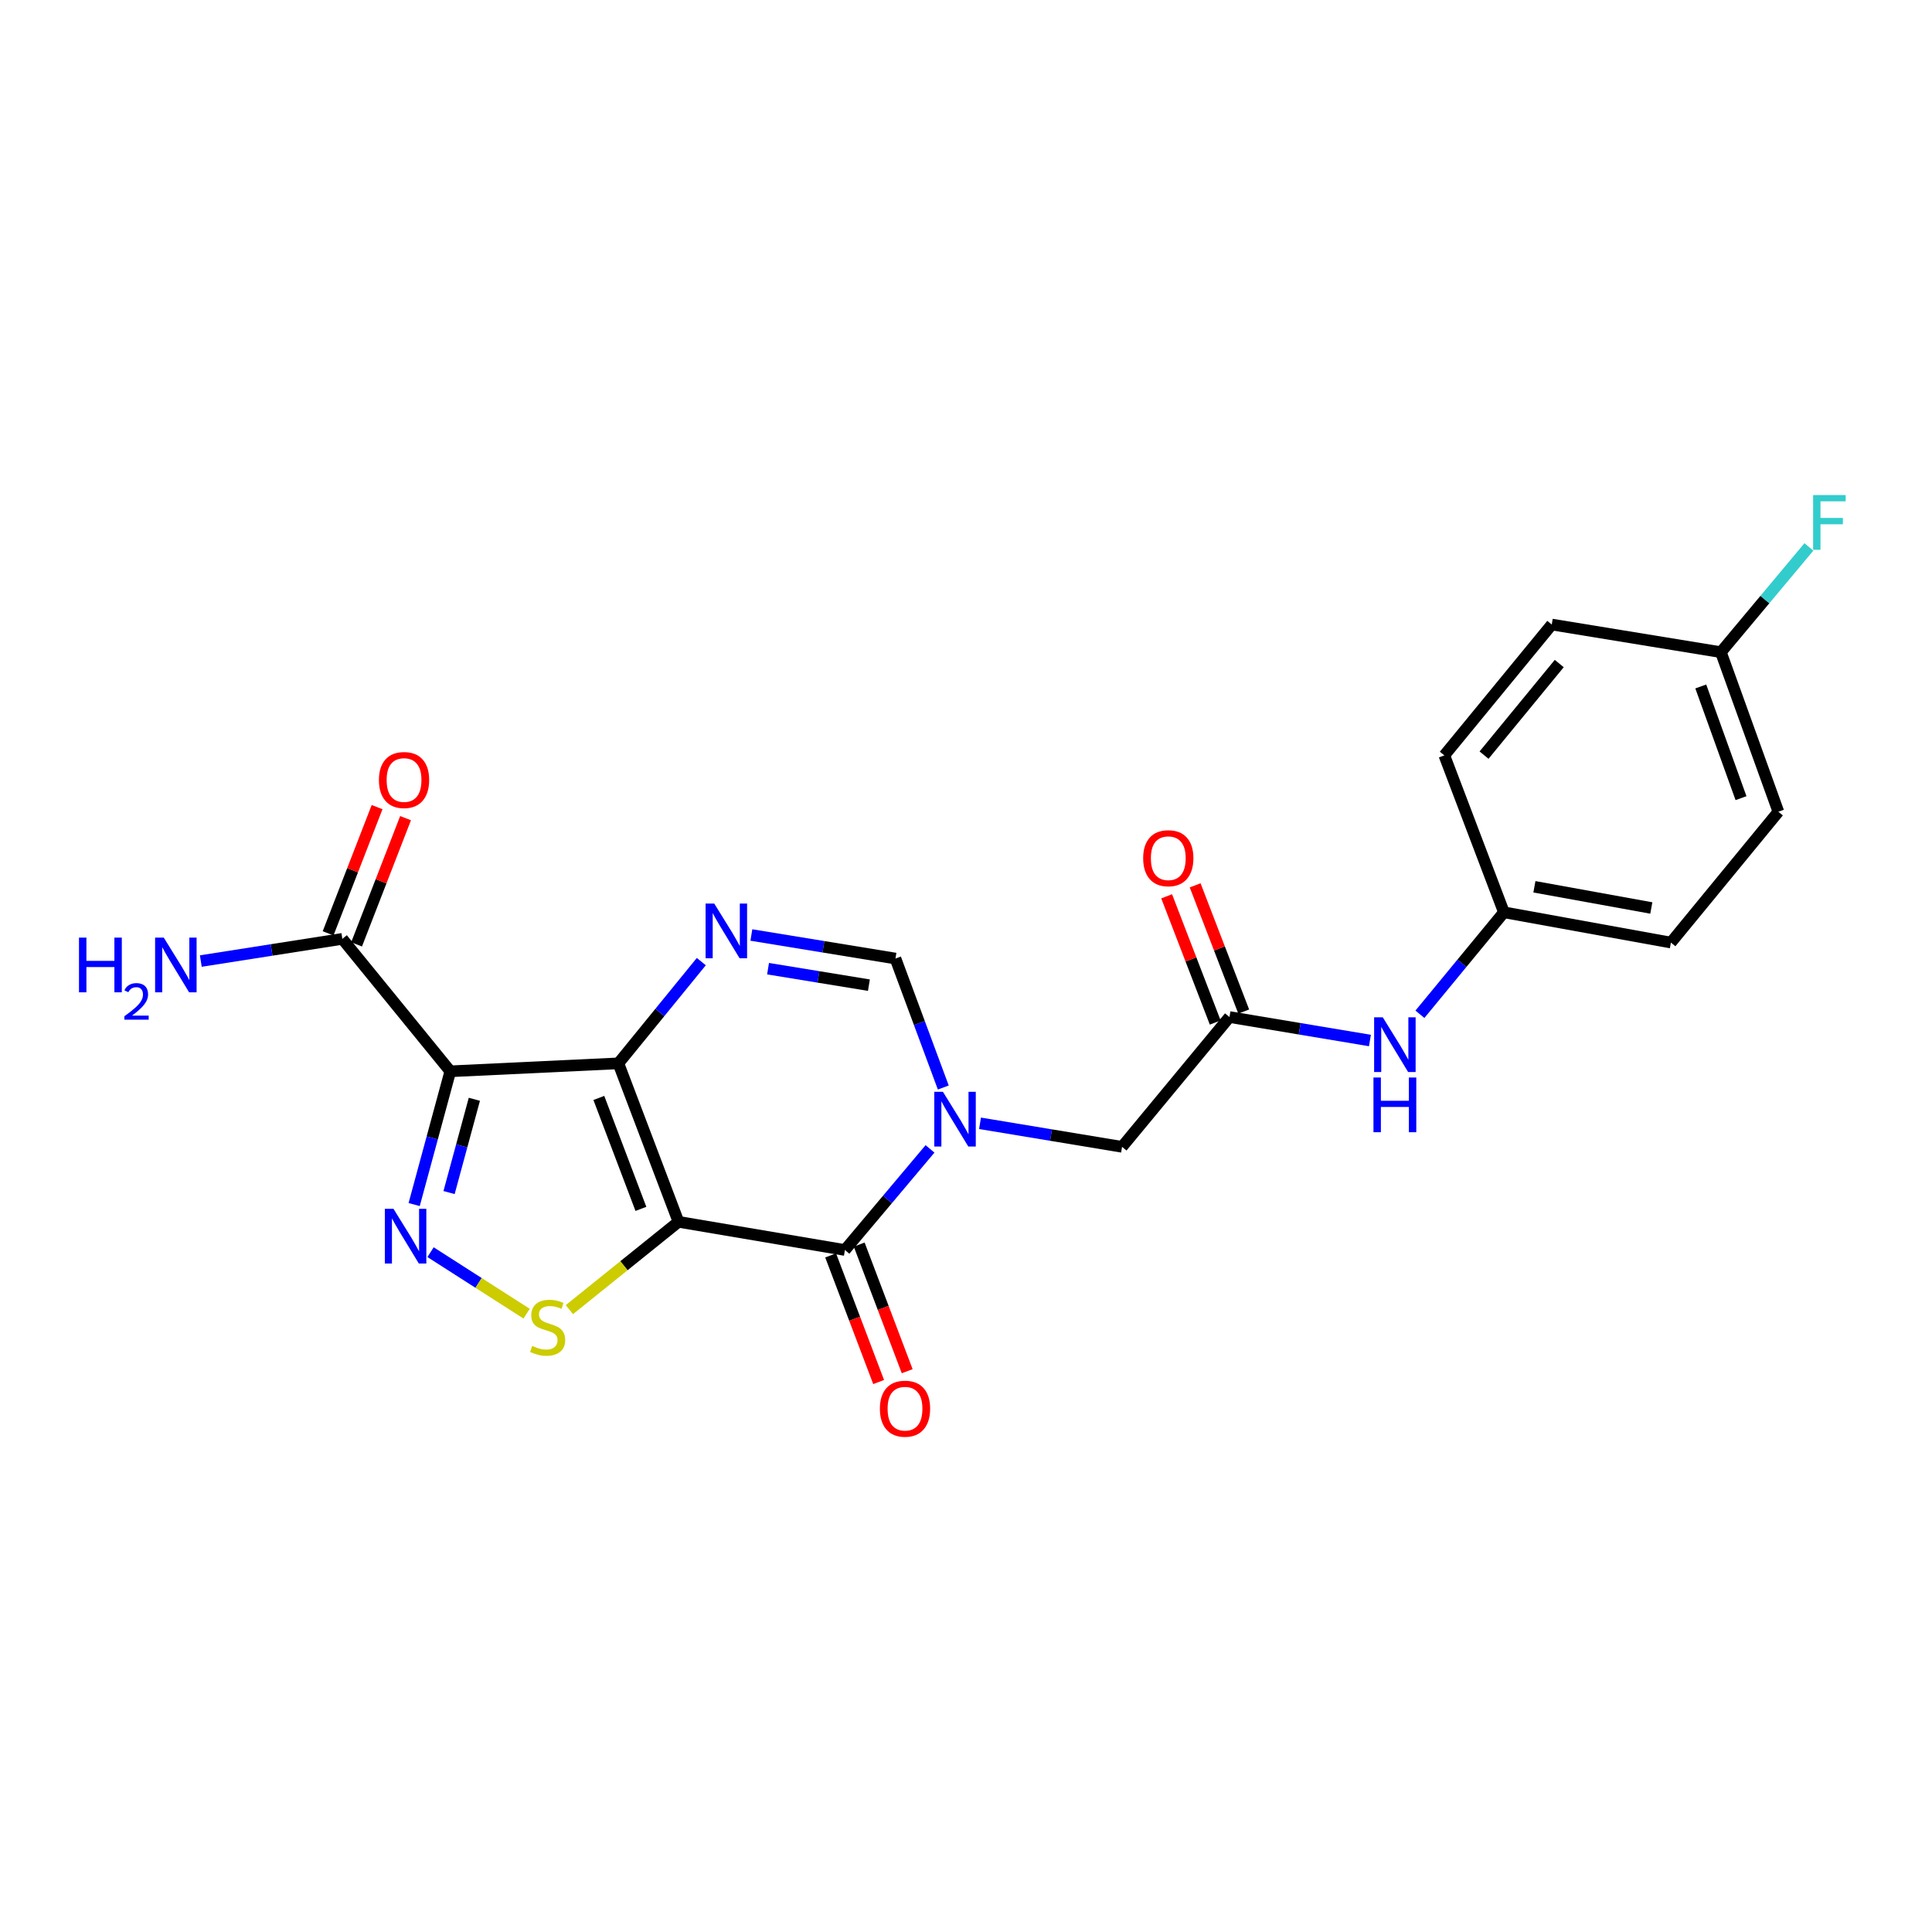<?xml version='1.0' encoding='iso-8859-1'?>
<svg version='1.1' baseProfile='full'
              xmlns='http://www.w3.org/2000/svg'
                      xmlns:rdkit='http://www.rdkit.org/xml'
                      xmlns:xlink='http://www.w3.org/1999/xlink'
                  xml:space='preserve'
width='1000px' height='1000px' viewBox='0 0 1000 1000'>
<!-- END OF HEADER -->
<rect style='opacity:1.0;fill:#FFFFFF;stroke:none' width='1000' height='1000' x='0' y='0'> </rect>
<path class='bond-0' d='M 351.181,632.416 L 320.073,550.386' style='fill:none;fill-rule:evenodd;stroke:#000000;stroke-width:6px;stroke-linecap:butt;stroke-linejoin:miter;stroke-opacity:1' />
<path class='bond-0' d='M 331.734,625.717 L 309.958,568.296' style='fill:none;fill-rule:evenodd;stroke:#000000;stroke-width:6px;stroke-linecap:butt;stroke-linejoin:miter;stroke-opacity:1' />
<path class='bond-2' d='M 351.181,632.416 L 437.331,646.995' style='fill:none;fill-rule:evenodd;stroke:#000000;stroke-width:6px;stroke-linecap:butt;stroke-linejoin:miter;stroke-opacity:1' />
<path class='bond-6' d='M 351.181,632.416 L 322.947,655.14' style='fill:none;fill-rule:evenodd;stroke:#000000;stroke-width:6px;stroke-linecap:butt;stroke-linejoin:miter;stroke-opacity:1' />
<path class='bond-6' d='M 322.947,655.14 L 294.712,677.864' style='fill:none;fill-rule:evenodd;stroke:#CCCC00;stroke-width:6px;stroke-linecap:butt;stroke-linejoin:miter;stroke-opacity:1' />
<path class='bond-1' d='M 320.073,550.386 L 233.072,554.505' style='fill:none;fill-rule:evenodd;stroke:#000000;stroke-width:6px;stroke-linecap:butt;stroke-linejoin:miter;stroke-opacity:1' />
<path class='bond-5' d='M 320.073,550.386 L 341.535,524.056' style='fill:none;fill-rule:evenodd;stroke:#000000;stroke-width:6px;stroke-linecap:butt;stroke-linejoin:miter;stroke-opacity:1' />
<path class='bond-5' d='M 341.535,524.056 L 362.998,497.725' style='fill:none;fill-rule:evenodd;stroke:#0000FF;stroke-width:6px;stroke-linecap:butt;stroke-linejoin:miter;stroke-opacity:1' />
<path class='bond-8' d='M 233.072,554.505 L 177.197,485.956' style='fill:none;fill-rule:evenodd;stroke:#000000;stroke-width:6px;stroke-linecap:butt;stroke-linejoin:miter;stroke-opacity:1' />
<path class='bond-23' d='M 233.072,554.505 L 223.721,588.99' style='fill:none;fill-rule:evenodd;stroke:#000000;stroke-width:6px;stroke-linecap:butt;stroke-linejoin:miter;stroke-opacity:1' />
<path class='bond-23' d='M 223.721,588.99 L 214.369,623.475' style='fill:none;fill-rule:evenodd;stroke:#0000FF;stroke-width:6px;stroke-linecap:butt;stroke-linejoin:miter;stroke-opacity:1' />
<path class='bond-23' d='M 245.524,568.988 L 238.978,593.128' style='fill:none;fill-rule:evenodd;stroke:#000000;stroke-width:6px;stroke-linecap:butt;stroke-linejoin:miter;stroke-opacity:1' />
<path class='bond-23' d='M 238.978,593.128 L 232.432,617.267' style='fill:none;fill-rule:evenodd;stroke:#0000FF;stroke-width:6px;stroke-linecap:butt;stroke-linejoin:miter;stroke-opacity:1' />
<path class='bond-3' d='M 437.331,646.995 L 459.35,620.83' style='fill:none;fill-rule:evenodd;stroke:#000000;stroke-width:6px;stroke-linecap:butt;stroke-linejoin:miter;stroke-opacity:1' />
<path class='bond-3' d='M 459.35,620.83 L 481.369,594.664' style='fill:none;fill-rule:evenodd;stroke:#0000FF;stroke-width:6px;stroke-linecap:butt;stroke-linejoin:miter;stroke-opacity:1' />
<path class='bond-12' d='M 429.939,649.796 L 442.36,682.568' style='fill:none;fill-rule:evenodd;stroke:#000000;stroke-width:6px;stroke-linecap:butt;stroke-linejoin:miter;stroke-opacity:1' />
<path class='bond-12' d='M 442.36,682.568 L 454.78,715.339' style='fill:none;fill-rule:evenodd;stroke:#FF0000;stroke-width:6px;stroke-linecap:butt;stroke-linejoin:miter;stroke-opacity:1' />
<path class='bond-12' d='M 444.722,644.194 L 457.142,676.965' style='fill:none;fill-rule:evenodd;stroke:#000000;stroke-width:6px;stroke-linecap:butt;stroke-linejoin:miter;stroke-opacity:1' />
<path class='bond-12' d='M 457.142,676.965 L 469.563,709.736' style='fill:none;fill-rule:evenodd;stroke:#FF0000;stroke-width:6px;stroke-linecap:butt;stroke-linejoin:miter;stroke-opacity:1' />
<path class='bond-7' d='M 488.247,562.895 L 475.866,529.52' style='fill:none;fill-rule:evenodd;stroke:#0000FF;stroke-width:6px;stroke-linecap:butt;stroke-linejoin:miter;stroke-opacity:1' />
<path class='bond-7' d='M 475.866,529.52 L 463.485,496.144' style='fill:none;fill-rule:evenodd;stroke:#000000;stroke-width:6px;stroke-linecap:butt;stroke-linejoin:miter;stroke-opacity:1' />
<path class='bond-10' d='M 507.252,581.416 L 544.011,587.511' style='fill:none;fill-rule:evenodd;stroke:#0000FF;stroke-width:6px;stroke-linecap:butt;stroke-linejoin:miter;stroke-opacity:1' />
<path class='bond-10' d='M 544.011,587.511 L 580.769,593.605' style='fill:none;fill-rule:evenodd;stroke:#000000;stroke-width:6px;stroke-linecap:butt;stroke-linejoin:miter;stroke-opacity:1' />
<path class='bond-4' d='M 222.852,648.12 L 247.716,664.038' style='fill:none;fill-rule:evenodd;stroke:#0000FF;stroke-width:6px;stroke-linecap:butt;stroke-linejoin:miter;stroke-opacity:1' />
<path class='bond-4' d='M 247.716,664.038 L 272.579,679.956' style='fill:none;fill-rule:evenodd;stroke:#CCCC00;stroke-width:6px;stroke-linecap:butt;stroke-linejoin:miter;stroke-opacity:1' />
<path class='bond-24' d='M 388.906,483.955 L 426.196,490.049' style='fill:none;fill-rule:evenodd;stroke:#0000FF;stroke-width:6px;stroke-linecap:butt;stroke-linejoin:miter;stroke-opacity:1' />
<path class='bond-24' d='M 426.196,490.049 L 463.485,496.144' style='fill:none;fill-rule:evenodd;stroke:#000000;stroke-width:6px;stroke-linecap:butt;stroke-linejoin:miter;stroke-opacity:1' />
<path class='bond-24' d='M 397.543,501.385 L 423.646,505.651' style='fill:none;fill-rule:evenodd;stroke:#0000FF;stroke-width:6px;stroke-linecap:butt;stroke-linejoin:miter;stroke-opacity:1' />
<path class='bond-24' d='M 423.646,505.651 L 449.749,509.917' style='fill:none;fill-rule:evenodd;stroke:#000000;stroke-width:6px;stroke-linecap:butt;stroke-linejoin:miter;stroke-opacity:1' />
<path class='bond-13' d='M 184.566,488.815 L 197.241,456.148' style='fill:none;fill-rule:evenodd;stroke:#000000;stroke-width:6px;stroke-linecap:butt;stroke-linejoin:miter;stroke-opacity:1' />
<path class='bond-13' d='M 197.241,456.148 L 209.916,423.48' style='fill:none;fill-rule:evenodd;stroke:#FF0000;stroke-width:6px;stroke-linecap:butt;stroke-linejoin:miter;stroke-opacity:1' />
<path class='bond-13' d='M 169.828,483.097 L 182.503,450.429' style='fill:none;fill-rule:evenodd;stroke:#000000;stroke-width:6px;stroke-linecap:butt;stroke-linejoin:miter;stroke-opacity:1' />
<path class='bond-13' d='M 182.503,450.429 L 195.178,417.761' style='fill:none;fill-rule:evenodd;stroke:#FF0000;stroke-width:6px;stroke-linecap:butt;stroke-linejoin:miter;stroke-opacity:1' />
<path class='bond-15' d='M 177.197,485.956 L 140.569,491.697' style='fill:none;fill-rule:evenodd;stroke:#000000;stroke-width:6px;stroke-linecap:butt;stroke-linejoin:miter;stroke-opacity:1' />
<path class='bond-15' d='M 140.569,491.697 L 103.942,497.439' style='fill:none;fill-rule:evenodd;stroke:#0000FF;stroke-width:6px;stroke-linecap:butt;stroke-linejoin:miter;stroke-opacity:1' />
<path class='bond-9' d='M 636.372,526.418 L 580.769,593.605' style='fill:none;fill-rule:evenodd;stroke:#000000;stroke-width:6px;stroke-linecap:butt;stroke-linejoin:miter;stroke-opacity:1' />
<path class='bond-11' d='M 636.372,526.418 L 672.724,532.493' style='fill:none;fill-rule:evenodd;stroke:#000000;stroke-width:6px;stroke-linecap:butt;stroke-linejoin:miter;stroke-opacity:1' />
<path class='bond-11' d='M 672.724,532.493 L 709.076,538.567' style='fill:none;fill-rule:evenodd;stroke:#0000FF;stroke-width:6px;stroke-linecap:butt;stroke-linejoin:miter;stroke-opacity:1' />
<path class='bond-14' d='M 643.749,523.579 L 631.178,490.914' style='fill:none;fill-rule:evenodd;stroke:#000000;stroke-width:6px;stroke-linecap:butt;stroke-linejoin:miter;stroke-opacity:1' />
<path class='bond-14' d='M 631.178,490.914 L 618.608,458.25' style='fill:none;fill-rule:evenodd;stroke:#FF0000;stroke-width:6px;stroke-linecap:butt;stroke-linejoin:miter;stroke-opacity:1' />
<path class='bond-14' d='M 628.995,529.257 L 616.425,496.592' style='fill:none;fill-rule:evenodd;stroke:#000000;stroke-width:6px;stroke-linecap:butt;stroke-linejoin:miter;stroke-opacity:1' />
<path class='bond-14' d='M 616.425,496.592 L 603.854,463.928' style='fill:none;fill-rule:evenodd;stroke:#FF0000;stroke-width:6px;stroke-linecap:butt;stroke-linejoin:miter;stroke-opacity:1' />
<path class='bond-16' d='M 734.945,524.991 L 756.684,498.596' style='fill:none;fill-rule:evenodd;stroke:#0000FF;stroke-width:6px;stroke-linecap:butt;stroke-linejoin:miter;stroke-opacity:1' />
<path class='bond-16' d='M 756.684,498.596 L 778.423,472.202' style='fill:none;fill-rule:evenodd;stroke:#000000;stroke-width:6px;stroke-linecap:butt;stroke-linejoin:miter;stroke-opacity:1' />
<path class='bond-19' d='M 778.423,472.202 L 747.578,390.98' style='fill:none;fill-rule:evenodd;stroke:#000000;stroke-width:6px;stroke-linecap:butt;stroke-linejoin:miter;stroke-opacity:1' />
<path class='bond-20' d='M 778.423,472.202 L 864.862,487.88' style='fill:none;fill-rule:evenodd;stroke:#000000;stroke-width:6px;stroke-linecap:butt;stroke-linejoin:miter;stroke-opacity:1' />
<path class='bond-20' d='M 794.21,458.999 L 854.718,469.973' style='fill:none;fill-rule:evenodd;stroke:#000000;stroke-width:6px;stroke-linecap:butt;stroke-linejoin:miter;stroke-opacity:1' />
<path class='bond-17' d='M 890.727,337.564 L 920.483,420.156' style='fill:none;fill-rule:evenodd;stroke:#000000;stroke-width:6px;stroke-linecap:butt;stroke-linejoin:miter;stroke-opacity:1' />
<path class='bond-17' d='M 880.318,355.311 L 901.147,413.126' style='fill:none;fill-rule:evenodd;stroke:#000000;stroke-width:6px;stroke-linecap:butt;stroke-linejoin:miter;stroke-opacity:1' />
<path class='bond-18' d='M 890.727,337.564 L 913.505,310.326' style='fill:none;fill-rule:evenodd;stroke:#000000;stroke-width:6px;stroke-linecap:butt;stroke-linejoin:miter;stroke-opacity:1' />
<path class='bond-18' d='M 913.505,310.326 L 936.284,283.089' style='fill:none;fill-rule:evenodd;stroke:#33CCCC;stroke-width:6px;stroke-linecap:butt;stroke-linejoin:miter;stroke-opacity:1' />
<path class='bond-25' d='M 890.727,337.564 L 803.19,323.257' style='fill:none;fill-rule:evenodd;stroke:#000000;stroke-width:6px;stroke-linecap:butt;stroke-linejoin:miter;stroke-opacity:1' />
<path class='bond-22' d='M 747.578,390.98 L 803.19,323.257' style='fill:none;fill-rule:evenodd;stroke:#000000;stroke-width:6px;stroke-linecap:butt;stroke-linejoin:miter;stroke-opacity:1' />
<path class='bond-22' d='M 768.138,390.854 L 807.066,343.448' style='fill:none;fill-rule:evenodd;stroke:#000000;stroke-width:6px;stroke-linecap:butt;stroke-linejoin:miter;stroke-opacity:1' />
<path class='bond-21' d='M 864.862,487.88 L 920.483,420.156' style='fill:none;fill-rule:evenodd;stroke:#000000;stroke-width:6px;stroke-linecap:butt;stroke-linejoin:miter;stroke-opacity:1' />
<path  class='atom-4' d='M 488.061 565.112
L 497.341 580.112
Q 498.261 581.592, 499.741 584.272
Q 501.221 586.952, 501.301 587.112
L 501.301 565.112
L 505.061 565.112
L 505.061 593.432
L 501.181 593.432
L 491.221 577.032
Q 490.061 575.112, 488.821 572.912
Q 487.621 570.712, 487.261 570.032
L 487.261 593.432
L 483.581 593.432
L 483.581 565.112
L 488.061 565.112
' fill='#0000FF'/>
<path  class='atom-5' d='M 203.67 625.686
L 212.95 640.686
Q 213.87 642.166, 215.35 644.846
Q 216.83 647.526, 216.91 647.686
L 216.91 625.686
L 220.67 625.686
L 220.67 654.006
L 216.79 654.006
L 206.83 637.606
Q 205.67 635.686, 204.43 633.486
Q 203.23 631.286, 202.87 630.606
L 202.87 654.006
L 199.19 654.006
L 199.19 625.686
L 203.67 625.686
' fill='#0000FF'/>
<path  class='atom-6' d='M 369.689 467.677
L 378.969 482.677
Q 379.889 484.157, 381.369 486.837
Q 382.849 489.517, 382.929 489.677
L 382.929 467.677
L 386.689 467.677
L 386.689 495.997
L 382.809 495.997
L 372.849 479.597
Q 371.689 477.677, 370.449 475.477
Q 369.249 473.277, 368.889 472.597
L 368.889 495.997
L 365.209 495.997
L 365.209 467.677
L 369.689 467.677
' fill='#0000FF'/>
<path  class='atom-7' d='M 275.458 696.641
Q 275.778 696.761, 277.098 697.321
Q 278.418 697.881, 279.858 698.241
Q 281.338 698.561, 282.778 698.561
Q 285.458 698.561, 287.018 697.281
Q 288.578 695.961, 288.578 693.681
Q 288.578 692.121, 287.778 691.161
Q 287.018 690.201, 285.818 689.681
Q 284.618 689.161, 282.618 688.561
Q 280.098 687.801, 278.578 687.081
Q 277.098 686.361, 276.018 684.841
Q 274.978 683.321, 274.978 680.761
Q 274.978 677.201, 277.378 675.001
Q 279.818 672.801, 284.618 672.801
Q 287.898 672.801, 291.618 674.361
L 290.698 677.441
Q 287.298 676.041, 284.738 676.041
Q 281.978 676.041, 280.458 677.201
Q 278.938 678.321, 278.978 680.281
Q 278.978 681.801, 279.738 682.721
Q 280.538 683.641, 281.658 684.161
Q 282.818 684.681, 284.738 685.281
Q 287.298 686.081, 288.818 686.881
Q 290.338 687.681, 291.418 689.321
Q 292.538 690.921, 292.538 693.681
Q 292.538 697.601, 289.898 699.721
Q 287.298 701.801, 282.938 701.801
Q 280.418 701.801, 278.498 701.241
Q 276.618 700.721, 274.378 699.801
L 275.458 696.641
' fill='#CCCC00'/>
<path  class='atom-12' d='M 715.726 526.565
L 725.006 541.565
Q 725.926 543.045, 727.406 545.725
Q 728.886 548.405, 728.966 548.565
L 728.966 526.565
L 732.726 526.565
L 732.726 554.885
L 728.846 554.885
L 718.886 538.485
Q 717.726 536.565, 716.486 534.365
Q 715.286 532.165, 714.926 531.485
L 714.926 554.885
L 711.246 554.885
L 711.246 526.565
L 715.726 526.565
' fill='#0000FF'/>
<path  class='atom-12' d='M 710.906 557.717
L 714.746 557.717
L 714.746 569.757
L 729.226 569.757
L 729.226 557.717
L 733.066 557.717
L 733.066 586.037
L 729.226 586.037
L 729.226 572.957
L 714.746 572.957
L 714.746 586.037
L 710.906 586.037
L 710.906 557.717
' fill='#0000FF'/>
<path  class='atom-13' d='M 455.43 729.132
Q 455.43 722.332, 458.79 718.532
Q 462.15 714.732, 468.43 714.732
Q 474.71 714.732, 478.07 718.532
Q 481.43 722.332, 481.43 729.132
Q 481.43 736.012, 478.03 739.932
Q 474.63 743.812, 468.43 743.812
Q 462.19 743.812, 458.79 739.932
Q 455.43 736.052, 455.43 729.132
M 468.43 740.612
Q 472.75 740.612, 475.07 737.732
Q 477.43 734.812, 477.43 729.132
Q 477.43 723.572, 475.07 720.772
Q 472.75 717.932, 468.43 717.932
Q 464.11 717.932, 461.75 720.732
Q 459.43 723.532, 459.43 729.132
Q 459.43 734.852, 461.75 737.732
Q 464.11 740.612, 468.43 740.612
' fill='#FF0000'/>
<path  class='atom-14' d='M 196.131 403.734
Q 196.131 396.934, 199.491 393.134
Q 202.851 389.334, 209.131 389.334
Q 215.411 389.334, 218.771 393.134
Q 222.131 396.934, 222.131 403.734
Q 222.131 410.614, 218.731 414.534
Q 215.331 418.414, 209.131 418.414
Q 202.891 418.414, 199.491 414.534
Q 196.131 410.654, 196.131 403.734
M 209.131 415.214
Q 213.451 415.214, 215.771 412.334
Q 218.131 409.414, 218.131 403.734
Q 218.131 398.174, 215.771 395.374
Q 213.451 392.534, 209.131 392.534
Q 204.811 392.534, 202.451 395.334
Q 200.131 398.134, 200.131 403.734
Q 200.131 409.454, 202.451 412.334
Q 204.811 415.214, 209.131 415.214
' fill='#FF0000'/>
<path  class='atom-15' d='M 591.702 444.204
Q 591.702 437.404, 595.062 433.604
Q 598.422 429.804, 604.702 429.804
Q 610.982 429.804, 614.342 433.604
Q 617.702 437.404, 617.702 444.204
Q 617.702 451.084, 614.302 455.004
Q 610.902 458.884, 604.702 458.884
Q 598.462 458.884, 595.062 455.004
Q 591.702 451.124, 591.702 444.204
M 604.702 455.684
Q 609.022 455.684, 611.342 452.804
Q 613.702 449.884, 613.702 444.204
Q 613.702 438.644, 611.342 435.844
Q 609.022 433.004, 604.702 433.004
Q 600.382 433.004, 598.022 435.804
Q 595.702 438.604, 595.702 444.204
Q 595.702 449.924, 598.022 452.804
Q 600.382 455.684, 604.702 455.684
' fill='#FF0000'/>
<path  class='atom-16' d='M 40.888 485.304
L 44.728 485.304
L 44.728 497.344
L 59.208 497.344
L 59.208 485.304
L 63.048 485.304
L 63.048 513.624
L 59.208 513.624
L 59.208 500.544
L 44.728 500.544
L 44.728 513.624
L 40.888 513.624
L 40.888 485.304
' fill='#0000FF'/>
<path  class='atom-16' d='M 64.421 512.63
Q 65.108 510.861, 66.744 509.885
Q 68.381 508.881, 70.652 508.881
Q 73.476 508.881, 75.06 510.413
Q 76.644 511.944, 76.644 514.663
Q 76.644 517.435, 74.585 520.022
Q 72.552 522.609, 68.328 525.672
L 76.961 525.672
L 76.961 527.784
L 64.368 527.784
L 64.368 526.015
Q 67.853 523.533, 69.912 521.685
Q 71.998 519.837, 73.001 518.174
Q 74.004 516.511, 74.004 514.795
Q 74.004 513, 73.107 511.997
Q 72.209 510.993, 70.652 510.993
Q 69.147 510.993, 68.144 511.601
Q 67.14 512.208, 66.428 513.554
L 64.421 512.63
' fill='#0000FF'/>
<path  class='atom-16' d='M 84.761 485.304
L 94.041 500.304
Q 94.961 501.784, 96.441 504.464
Q 97.921 507.144, 98.001 507.304
L 98.001 485.304
L 101.761 485.304
L 101.761 513.624
L 97.881 513.624
L 87.921 497.224
Q 86.761 495.304, 85.521 493.104
Q 84.321 490.904, 83.961 490.224
L 83.961 513.624
L 80.281 513.624
L 80.281 485.304
L 84.761 485.304
' fill='#0000FF'/>
<path  class='atom-19' d='M 938.472 256.243
L 955.312 256.243
L 955.312 259.483
L 942.272 259.483
L 942.272 268.083
L 953.872 268.083
L 953.872 271.363
L 942.272 271.363
L 942.272 284.563
L 938.472 284.563
L 938.472 256.243
' fill='#33CCCC'/>
</svg>
